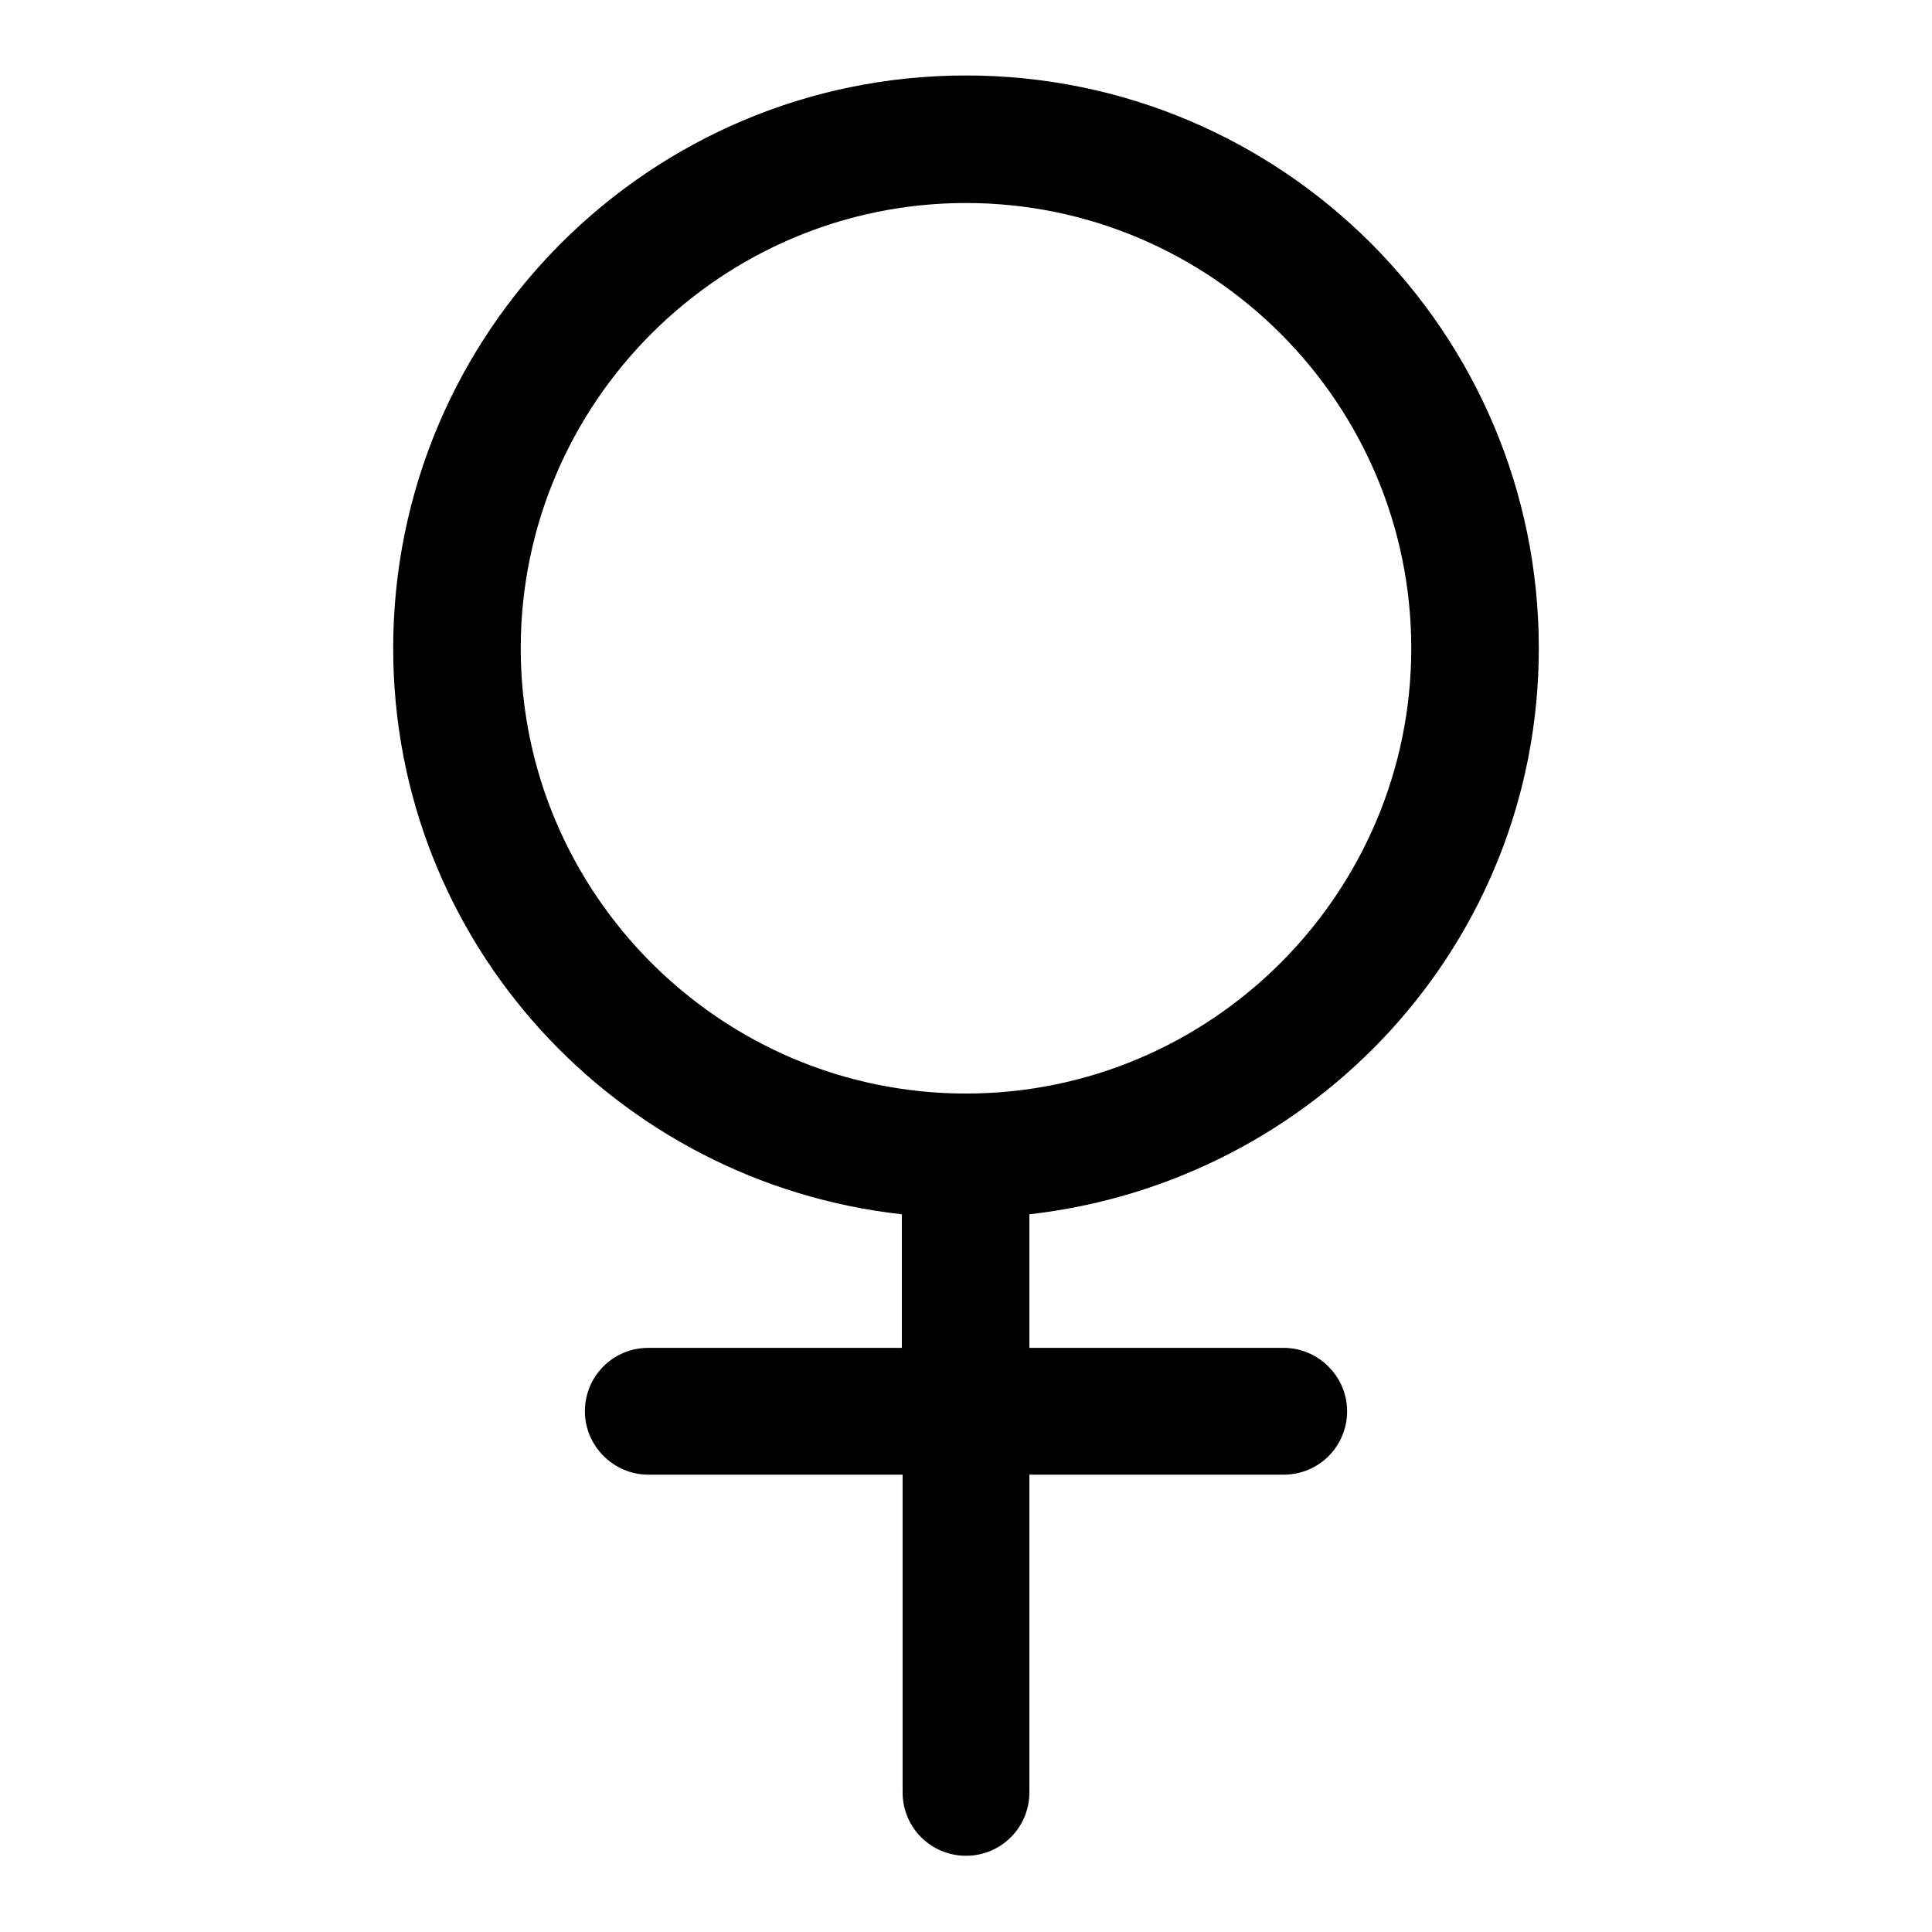<?xml version="1.0" encoding="utf-8"?>
<!-- Svg Vector Icons : http://www.onlinewebfonts.com/icon -->
<!DOCTYPE svg PUBLIC "-//W3C//DTD SVG 1.1//EN" "http://www.w3.org/Graphics/SVG/1.1/DTD/svg11.dtd">
<svg version="1.1" xmlns="http://www.w3.org/2000/svg" xmlns:xlink="http://www.w3.org/1999/xlink" x="0px" y="0px" viewBox="0 0 256 256" enable-background="new 0 0 256 256" xml:space="preserve">
<g> <path fill="#000000" d="M203.9,85.9c0-41.9-34-75.9-75.9-75.9c-41.9,0-75.9,34-75.9,75.9c0,39,29.6,70.8,67.4,75v17.7H85.9 c-4.7,0-8.4,3.8-8.4,8.4s3.8,8.4,8.4,8.4h33.7v42.1c0,4.7,3.8,8.4,8.4,8.4c4.7,0,8.4-3.8,8.4-8.4v-42.1h33.7c4.7,0,8.4-3.8,8.4-8.4 s-3.8-8.4-8.4-8.4h-33.7v-17.7C174.3,156.6,203.9,124.9,203.9,85.9L203.9,85.9z M69,85.9c0-32.5,26.5-59,59-59 c32.5,0,59,26.5,59,59c0,32.5-26.5,59-59,59C95.5,144.9,69,118.4,69,85.9L69,85.9z"/></g>
</svg>
